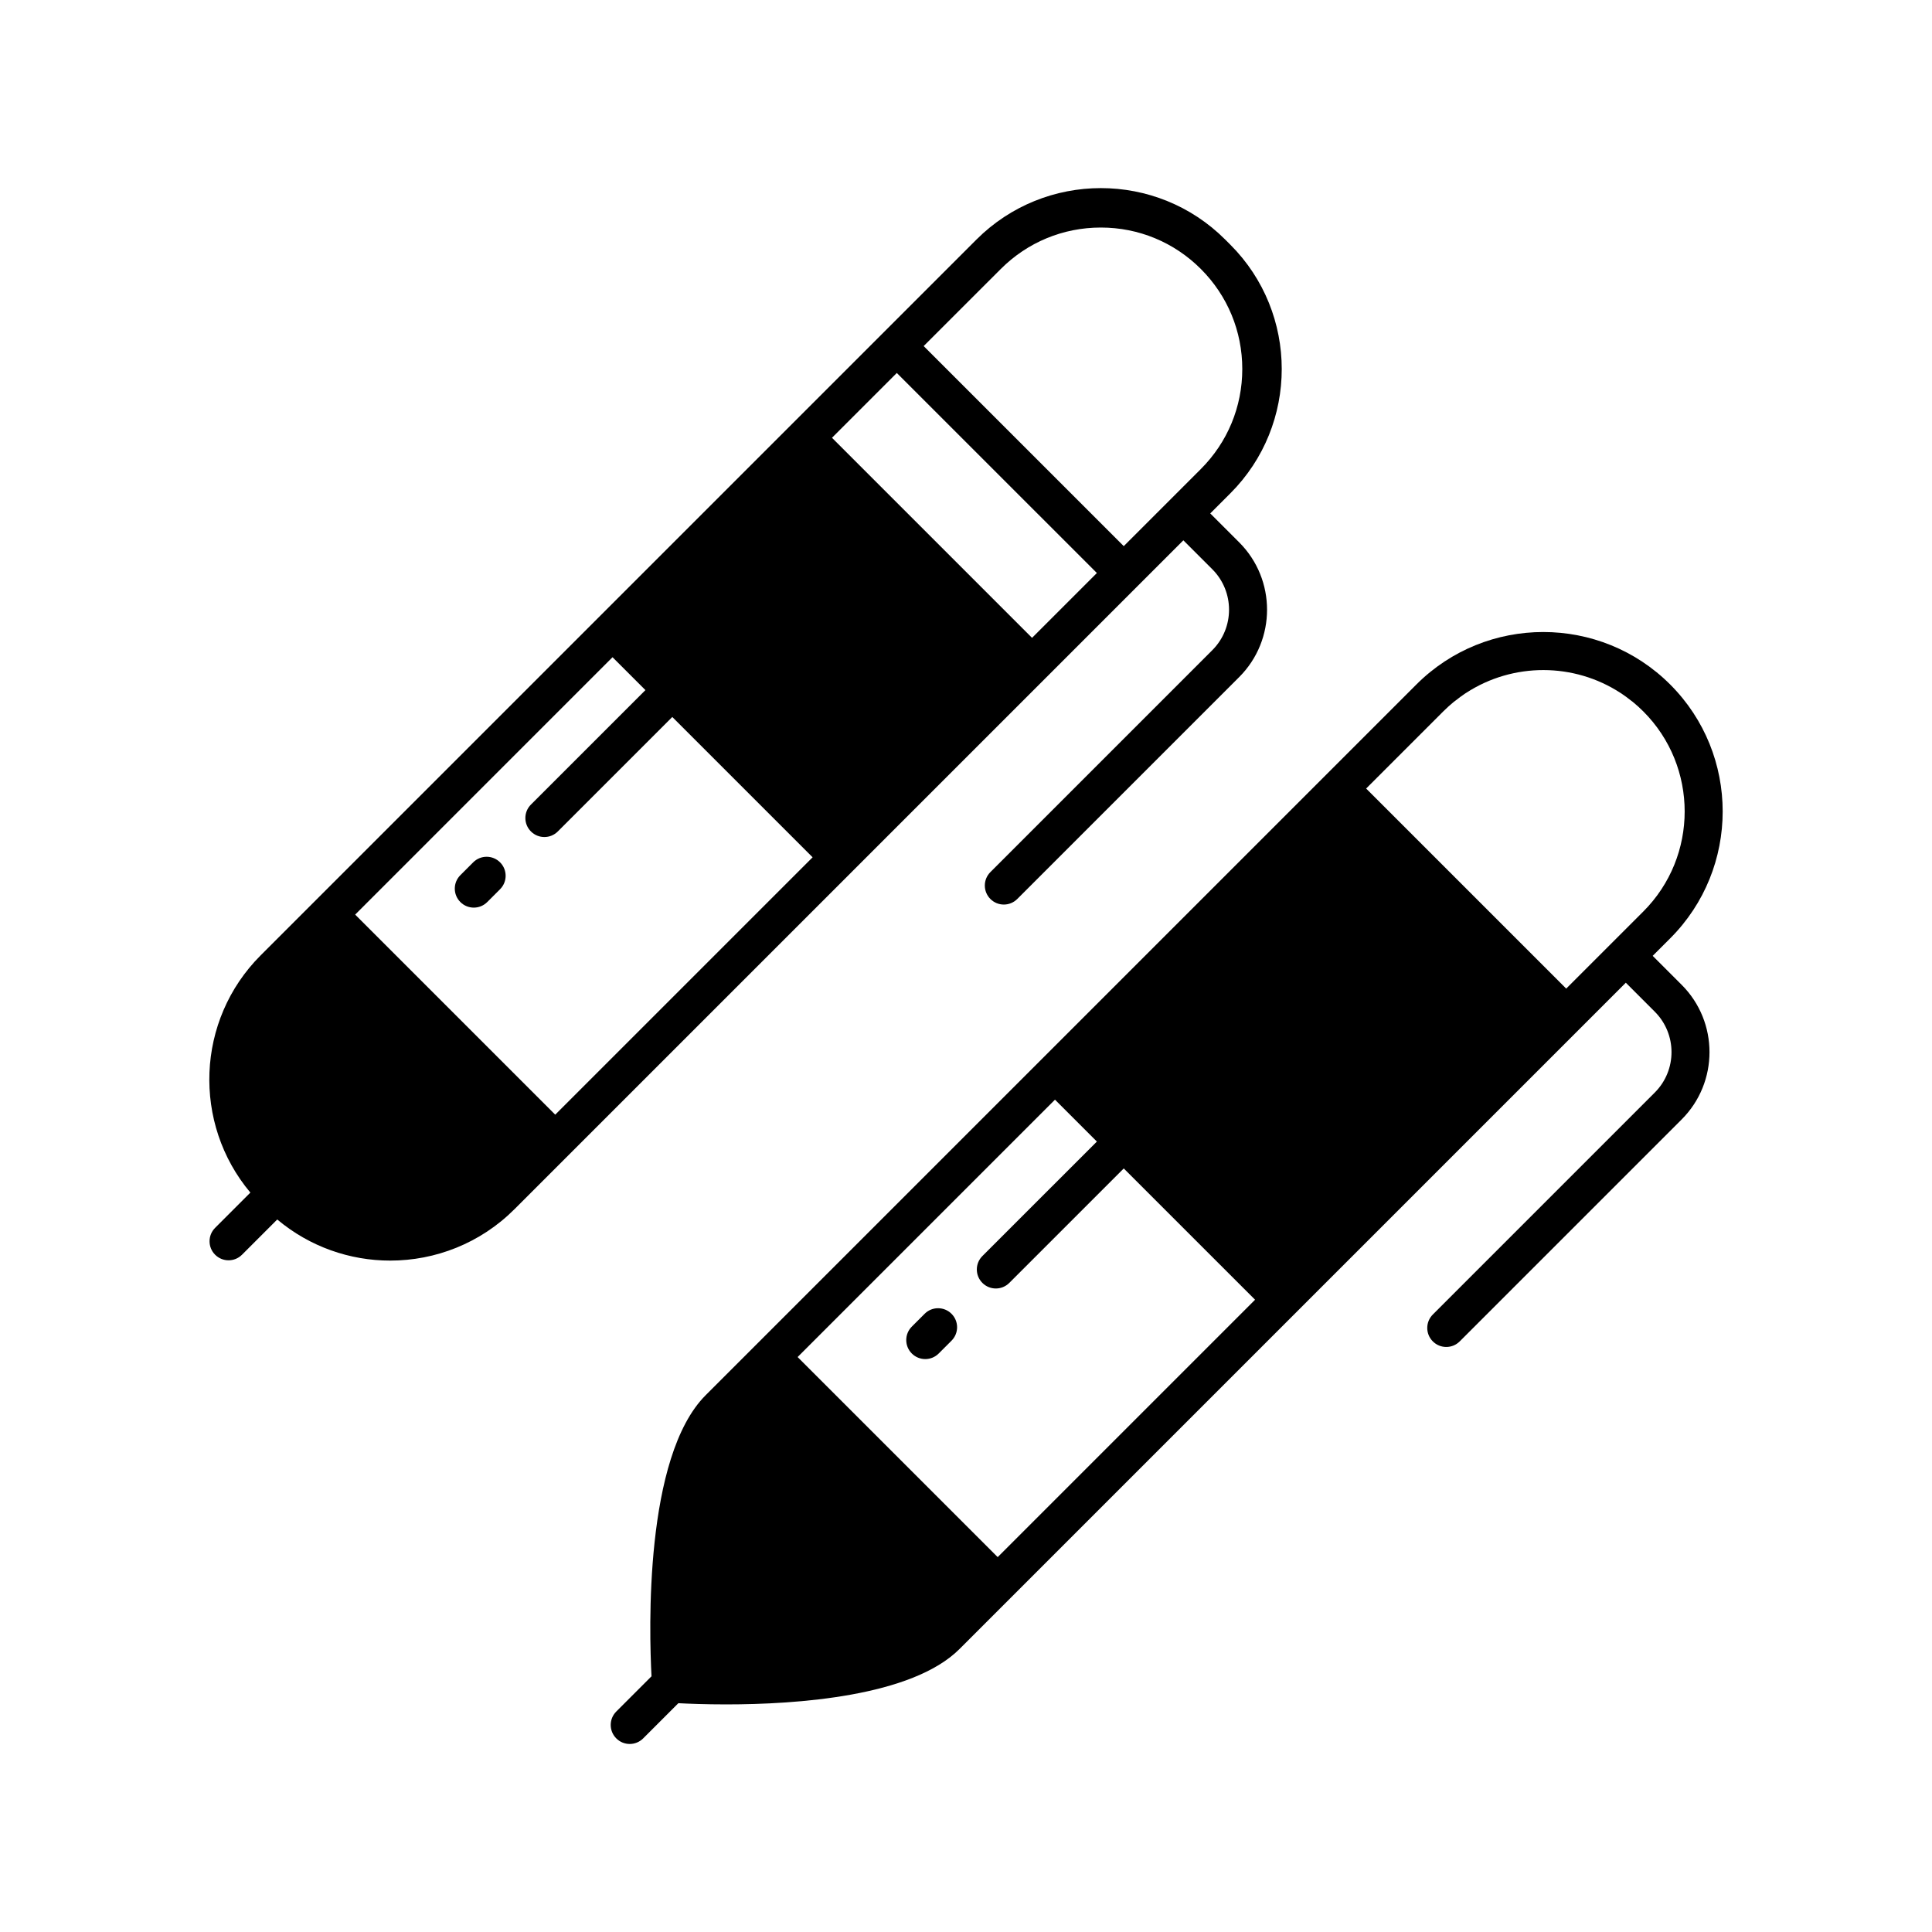 <?xml version="1.0" encoding="UTF-8"?>
<!-- The Best Svg Icon site in the world: iconSvg.co, Visit us! https://iconsvg.co -->
<svg fill="#000000" width="800px" height="800px" version="1.1" viewBox="144 144 512 512" xmlns="http://www.w3.org/2000/svg">
 <g>
  <path d="m370.05 374.74 51.004-51.004c0.004-0.004 0.012-0.004 0.016-0.012l24.301-24.305 12.23-12.23 7.68 7.676c5.902 5.91 5.902 15.523 0 21.43l-58.816 58.82c-1.969 1.969-1.969 5.156 0 7.125 0.984 0.984 2.273 1.477 3.562 1.477s2.578-0.492 3.562-1.477l58.82-58.82c9.832-9.836 9.832-25.844 0-35.68l-7.68-7.676 5.32-5.32c18.168-18.168 18.168-47.734 0-65.902l-1.363-1.363c-18.168-18.176-47.73-18.164-65.91 0l-189.69 189.69c-17.199 17.203-18.09 44.594-2.734 62.883l-9.34 9.34c-1.969 1.969-1.969 5.156 0 7.125 0.984 0.984 2.273 1.477 3.562 1.477 1.289 0 2.578-0.492 3.562-1.477l9.34-9.34c8.625 7.246 19.27 10.895 29.922 10.895 11.938 0 23.871-4.543 32.953-13.629l14.352-14.352 75.336-75.332c0.004-0.004 0.004-0.012 0.008-0.016zm39.172-159.46c7.078-7.078 16.496-10.98 26.508-10.98 10.016 0 19.43 3.902 26.508 10.98 7.078 7.078 10.98 16.492 10.98 26.508 0 10.012-3.902 19.43-10.98 26.508l-20.434 20.434-53.023-53.016zm-118.08 224.12-53.02-53.02 68.207-68.211 8.715 8.715-30.34 30.336c-1.969 1.969-1.969 5.156 0 7.125 0.984 0.984 2.273 1.477 3.562 1.477 1.289 0 2.578-0.492 3.562-1.477l30.34-30.336 37.184 37.184zm90.52-196.56 53.023 53.016-17.18 17.18-53.02-53.02z"/>
  <path d="m581.98 397.31 4.641-4.641c18.543-18.543 18.543-48.719 0-67.266-18.543-18.543-48.719-18.555-67.27 0l-99.332 99.332-75.332 75.328-13.668 13.668c-16.336 16.336-14.988 62.66-14.359 74.5l-9.336 9.336c-1.969 1.969-1.969 5.156 0 7.125 0.984 0.984 2.273 1.477 3.562 1.477s2.578-0.492 3.562-1.477l9.328-9.328c2.707 0.145 7.16 0.32 12.656 0.32 18.715 0 49.246-2.078 61.848-14.68l13.68-13.676 162.9-162.9 7.676 7.68c5.91 5.91 5.91 15.52 0 21.426l-58.82 58.824c-1.969 1.969-1.969 5.156 0 7.125 0.984 0.984 2.273 1.477 3.562 1.477s2.578-0.492 3.562-1.477l58.82-58.82c9.836-9.836 9.836-25.84 0-35.676zm-173.58 159.34-53.023-53.02 68.207-68.207 11.102 11.102-30.34 30.336c-1.969 1.969-1.969 5.156 0 7.125 0.984 0.984 2.273 1.477 3.562 1.477 1.289 0 2.578-0.492 3.562-1.477l30.34-30.336 34.797 34.793zm150.66-150.66-53.02-53.02 20.434-20.434c0.906-0.906 1.848-1.754 2.82-2.551 0.164-0.133 0.34-0.246 0.508-0.375 0.828-0.652 1.668-1.289 2.535-1.863 0.074-0.047 0.152-0.086 0.227-0.137 12.395-8.059 28.531-8.043 40.91 0.039 0.051 0.035 0.109 0.062 0.16 0.098 0.887 0.586 1.742 1.23 2.586 1.898 0.148 0.117 0.309 0.219 0.457 0.34 0.973 0.793 1.914 1.645 2.82 2.551 14.613 14.617 14.613 38.402 0 53.02z"/>
  <path d="m389.04 492.17-3.398 3.398c-1.969 1.969-1.969 5.156 0 7.125 0.984 0.984 2.273 1.477 3.562 1.477 1.289 0 2.578-0.492 3.562-1.477l3.398-3.398c1.969-1.969 1.969-5.156 0-7.125s-5.16-1.969-7.125 0z"/>
  <path d="m269.4 372.53-3.398 3.398c-1.969 1.969-1.969 5.156 0 7.125 0.984 0.984 2.273 1.477 3.562 1.477 1.289 0 2.578-0.492 3.562-1.477l3.398-3.398c1.969-1.969 1.969-5.156 0-7.125s-5.156-1.969-7.125 0z"/>
 </g>
</svg>